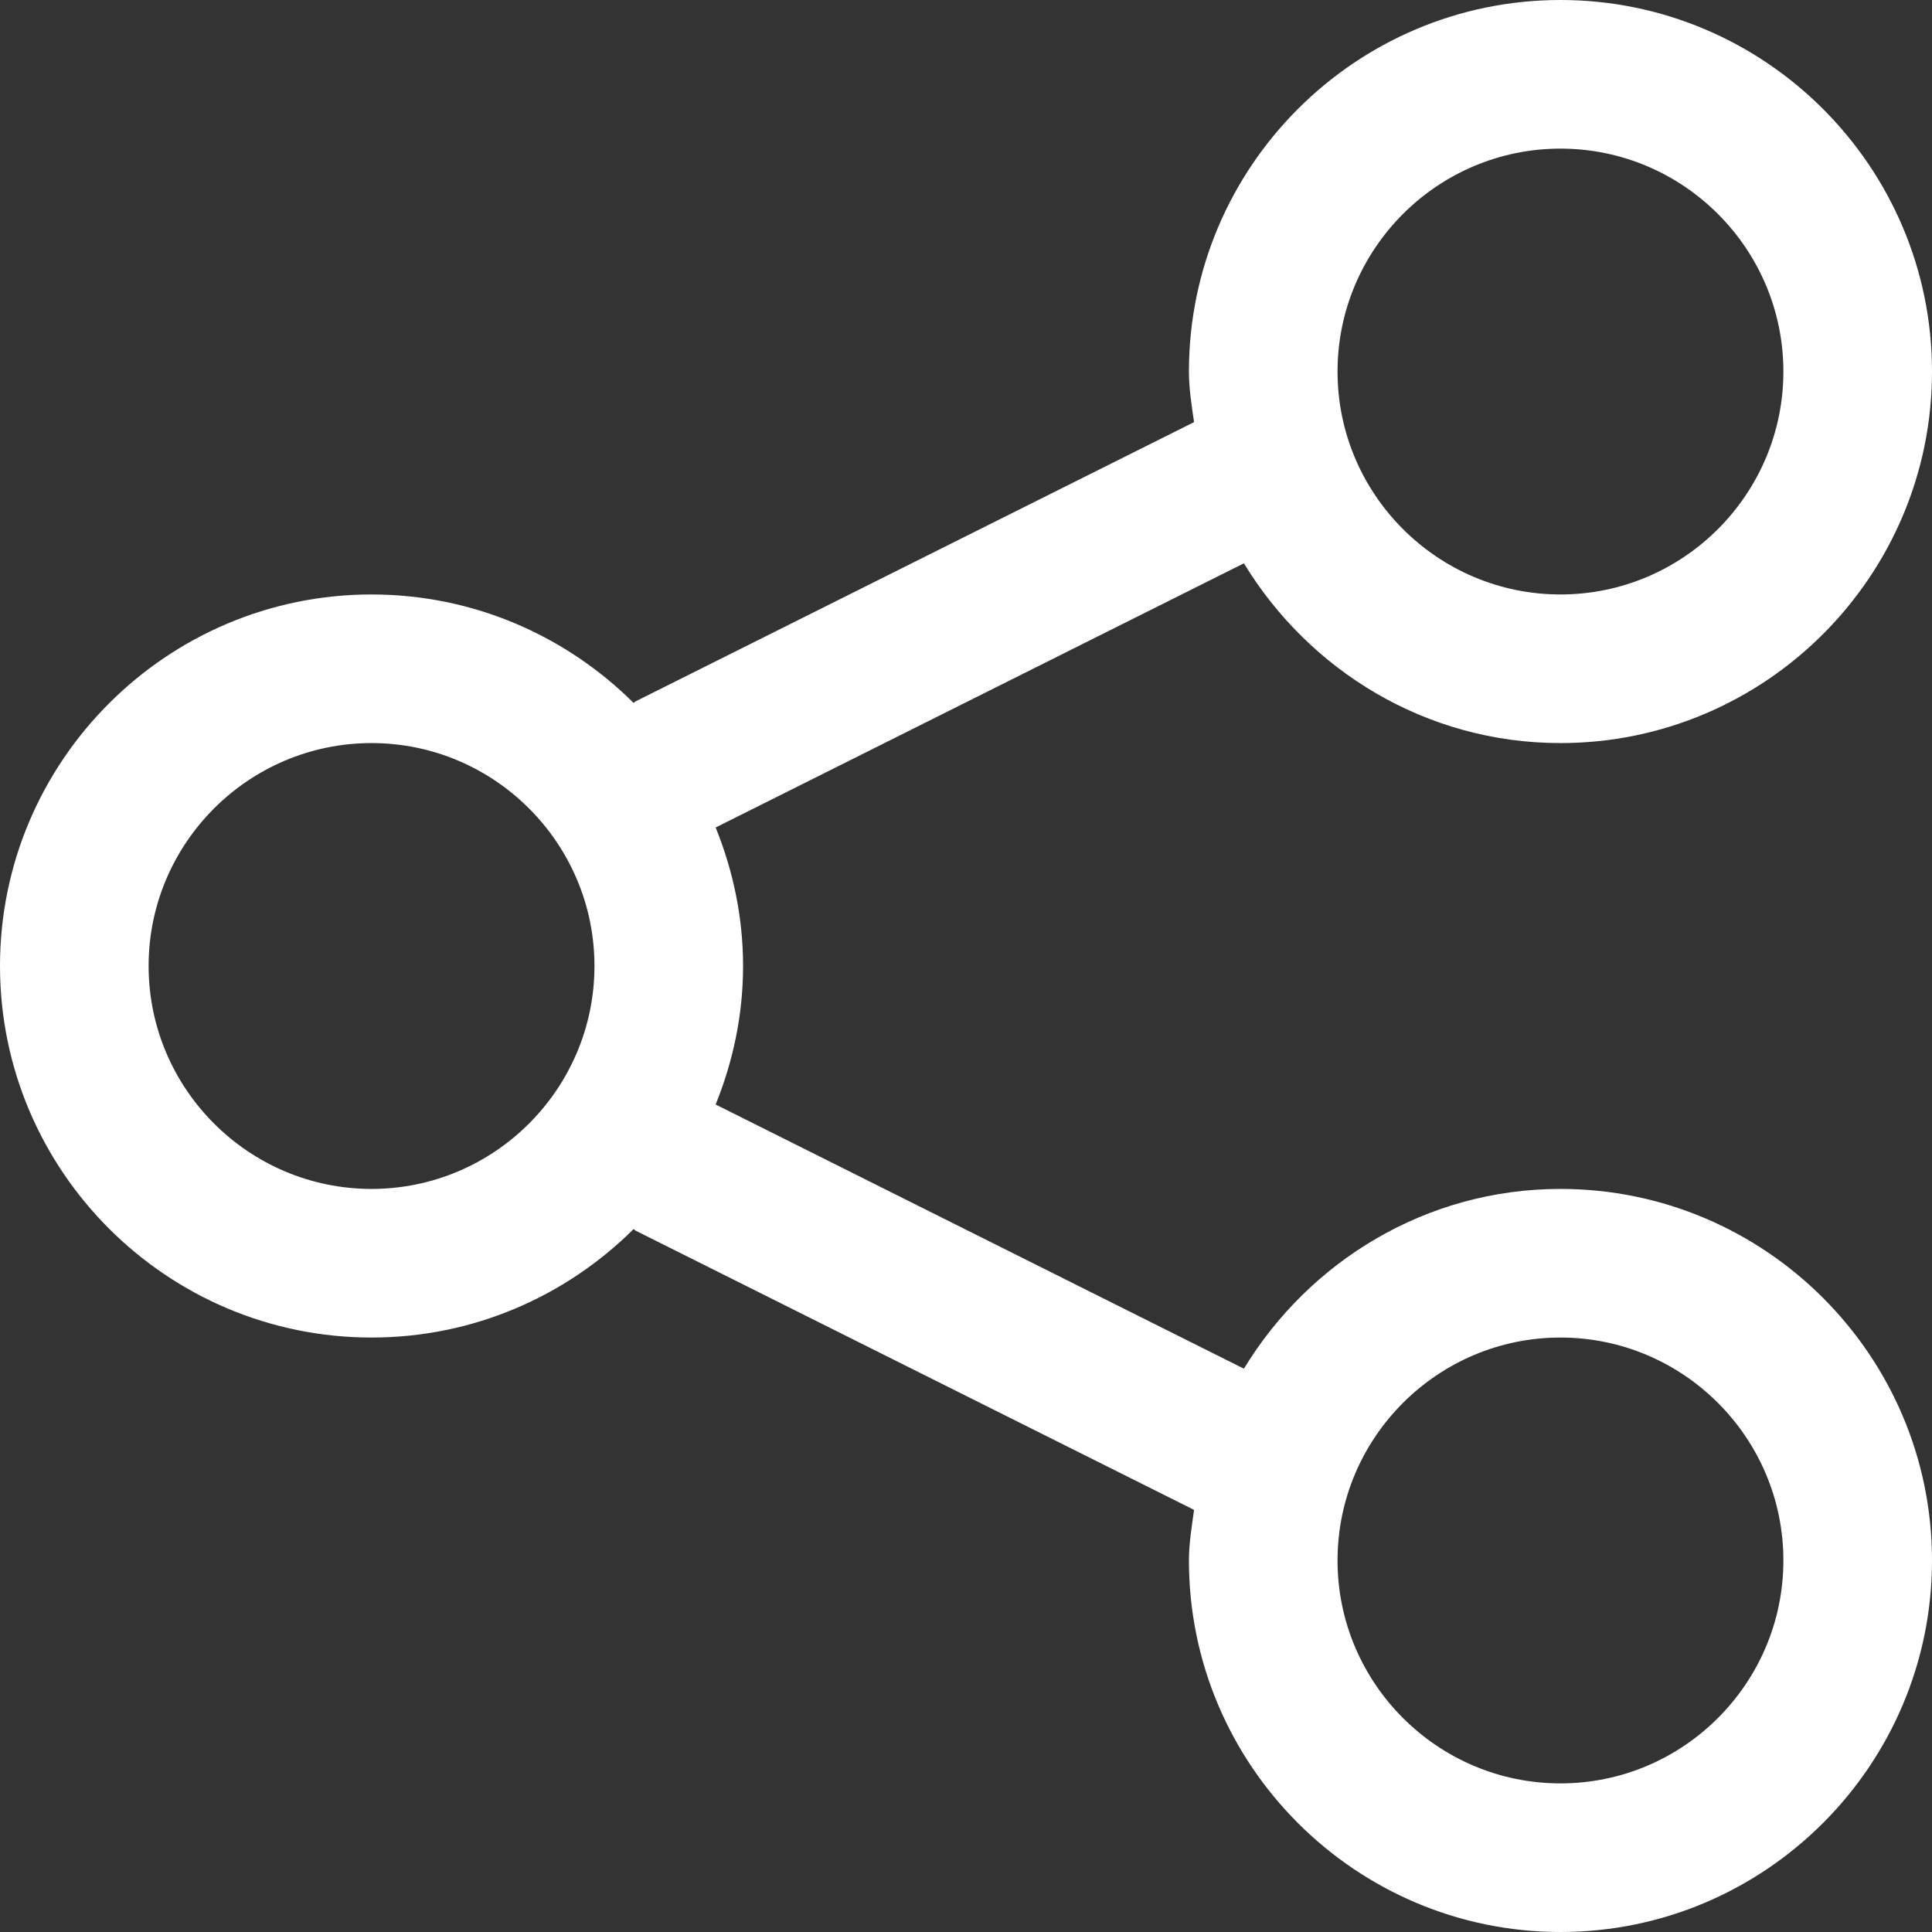 <svg width="26" height="26" viewBox="0 0 26 26" fill="none" xmlns="http://www.w3.org/2000/svg">
<rect x="0" y="0" width="26" height="26" fill="#333333" stroke="none"/>
<path d="M21 16C19.191 16 17.617 16.976 16.74 18.419L9.631 14.864C9.864 14.287 10 13.66 10 13C10 12.34 9.864 11.713 9.631 11.136L16.74 7.581C17.619 9.024 19.191 10 21 10C23.756 10 26 7.756 26 5C26 2.244 23.756 0 21 0C18.244 0 16 2.244 16 5C16 5.233 16.037 5.456 16.069 5.681L8.553 9.439C8.543 9.444 8.536 9.455 8.527 9.46C7.621 8.559 6.375 8 5 8C2.244 8 0 10.244 0 13C0 15.756 2.244 18 5 18C6.375 18 7.621 17.441 8.527 16.54C8.537 16.545 8.543 16.556 8.553 16.561L16.069 20.319C16.039 20.544 16 20.767 16 21C16 23.756 18.244 26 21 26C23.756 26 26 23.756 26 21C26 18.244 23.756 16 21 16ZM21 2C22.653 2 24 3.347 24 5C24 6.653 22.653 8 21 8C19.347 8 18 6.653 18 5C18 3.347 19.347 2 21 2ZM5 16C3.347 16 2 14.653 2 13C2 11.347 3.347 10 5 10C6.653 10 8 11.347 8 13C8 14.653 6.653 16 5 16ZM21 24C19.347 24 18 22.653 18 21C18 19.347 19.347 18 21 18C22.653 18 24 19.347 24 21C24 22.653 22.653 24 21 24Z" fill="white"/>
</svg>
